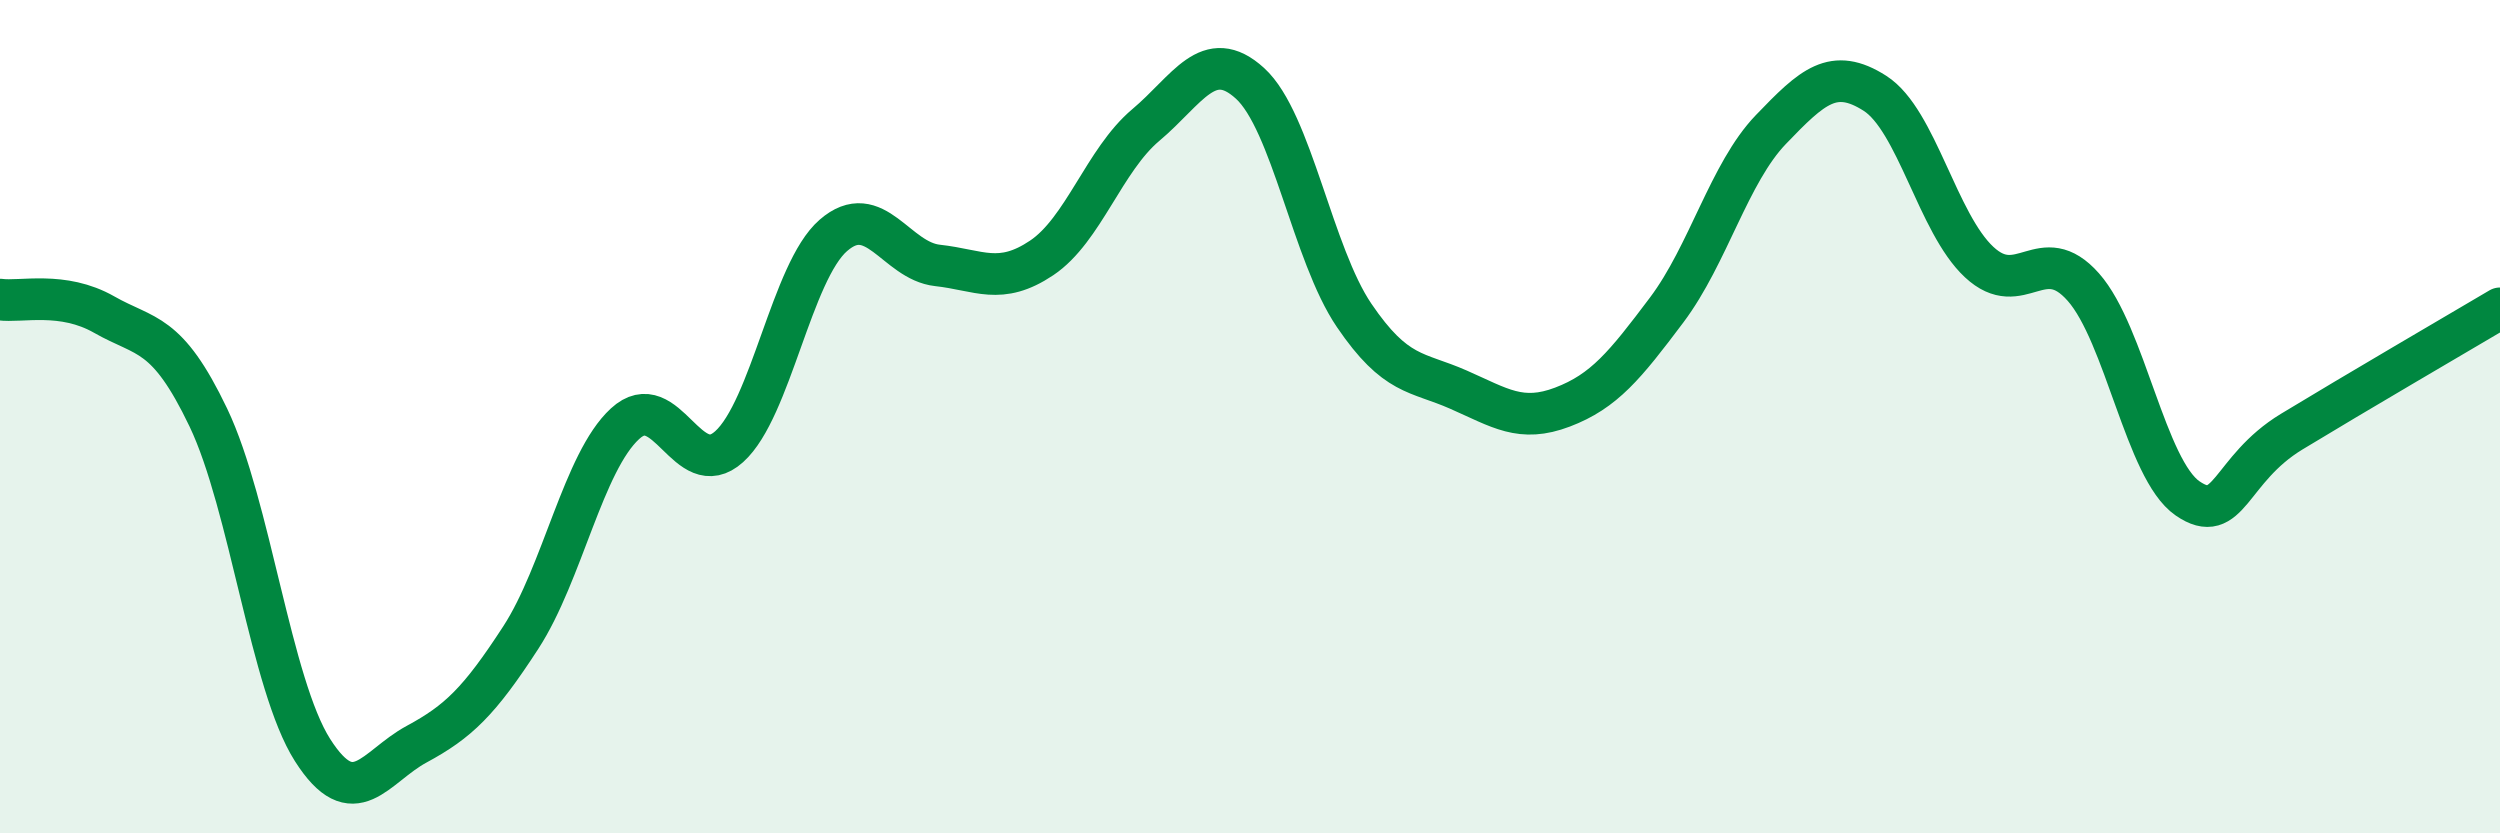 
    <svg width="60" height="20" viewBox="0 0 60 20" xmlns="http://www.w3.org/2000/svg">
      <path
        d="M 0,7.19 C 0.5,7.26 1.5,6.98 2.5,7.55 C 3.5,8.12 4,7.93 5,10.02 C 6,12.11 6.5,16.43 7.5,18 C 8.5,19.57 9,18.4 10,17.86 C 11,17.32 11.5,16.84 12.5,15.3 C 13.5,13.76 14,11.09 15,10.17 C 16,9.25 16.5,11.62 17.5,10.72 C 18.5,9.82 19,6.52 20,5.65 C 21,4.78 21.5,6.26 22.5,6.37 C 23.5,6.48 24,6.86 25,6.19 C 26,5.52 26.5,3.84 27.5,3 C 28.5,2.16 29,1.09 30,2 C 31,2.91 31.5,6.1 32.5,7.57 C 33.5,9.04 34,8.91 35,9.35 C 36,9.79 36.5,10.15 37.5,9.77 C 38.5,9.39 39,8.77 40,7.44 C 41,6.11 41.5,4.15 42.5,3.11 C 43.5,2.07 44,1.6 45,2.24 C 46,2.88 46.5,5.36 47.5,6.29 C 48.5,7.22 49,5.76 50,6.89 C 51,8.02 51.5,11.27 52.5,11.96 C 53.5,12.65 53.5,11.27 55,10.36 C 56.5,9.45 59,7.99 60,7.4L60 20L0 20Z"
        fill="#008740"
        opacity="0.1"
        stroke-linecap="round"
        stroke-linejoin="round"
      />
      <path
        d="M 0,7.19 C 0.5,7.26 1.5,6.98 2.5,7.55 C 3.5,8.12 4,7.93 5,10.02 C 6,12.11 6.5,16.43 7.5,18 C 8.5,19.57 9,18.4 10,17.86 C 11,17.32 11.5,16.84 12.5,15.3 C 13.5,13.76 14,11.09 15,10.17 C 16,9.25 16.5,11.62 17.5,10.72 C 18.5,9.82 19,6.52 20,5.65 C 21,4.78 21.5,6.26 22.5,6.37 C 23.5,6.48 24,6.86 25,6.19 C 26,5.52 26.5,3.84 27.5,3 C 28.5,2.16 29,1.09 30,2 C 31,2.91 31.5,6.1 32.5,7.57 C 33.5,9.04 34,8.91 35,9.35 C 36,9.79 36.5,10.15 37.5,9.77 C 38.5,9.39 39,8.77 40,7.44 C 41,6.11 41.5,4.15 42.5,3.11 C 43.5,2.07 44,1.6 45,2.24 C 46,2.88 46.5,5.36 47.5,6.29 C 48.5,7.22 49,5.76 50,6.89 C 51,8.02 51.5,11.27 52.5,11.96 C 53.5,12.65 53.5,11.27 55,10.36 C 56.5,9.45 59,7.99 60,7.4"
        stroke="#008740"
        stroke-width="1"
        fill="none"
        stroke-linecap="round"
        stroke-linejoin="round"
      />
    </svg>
  